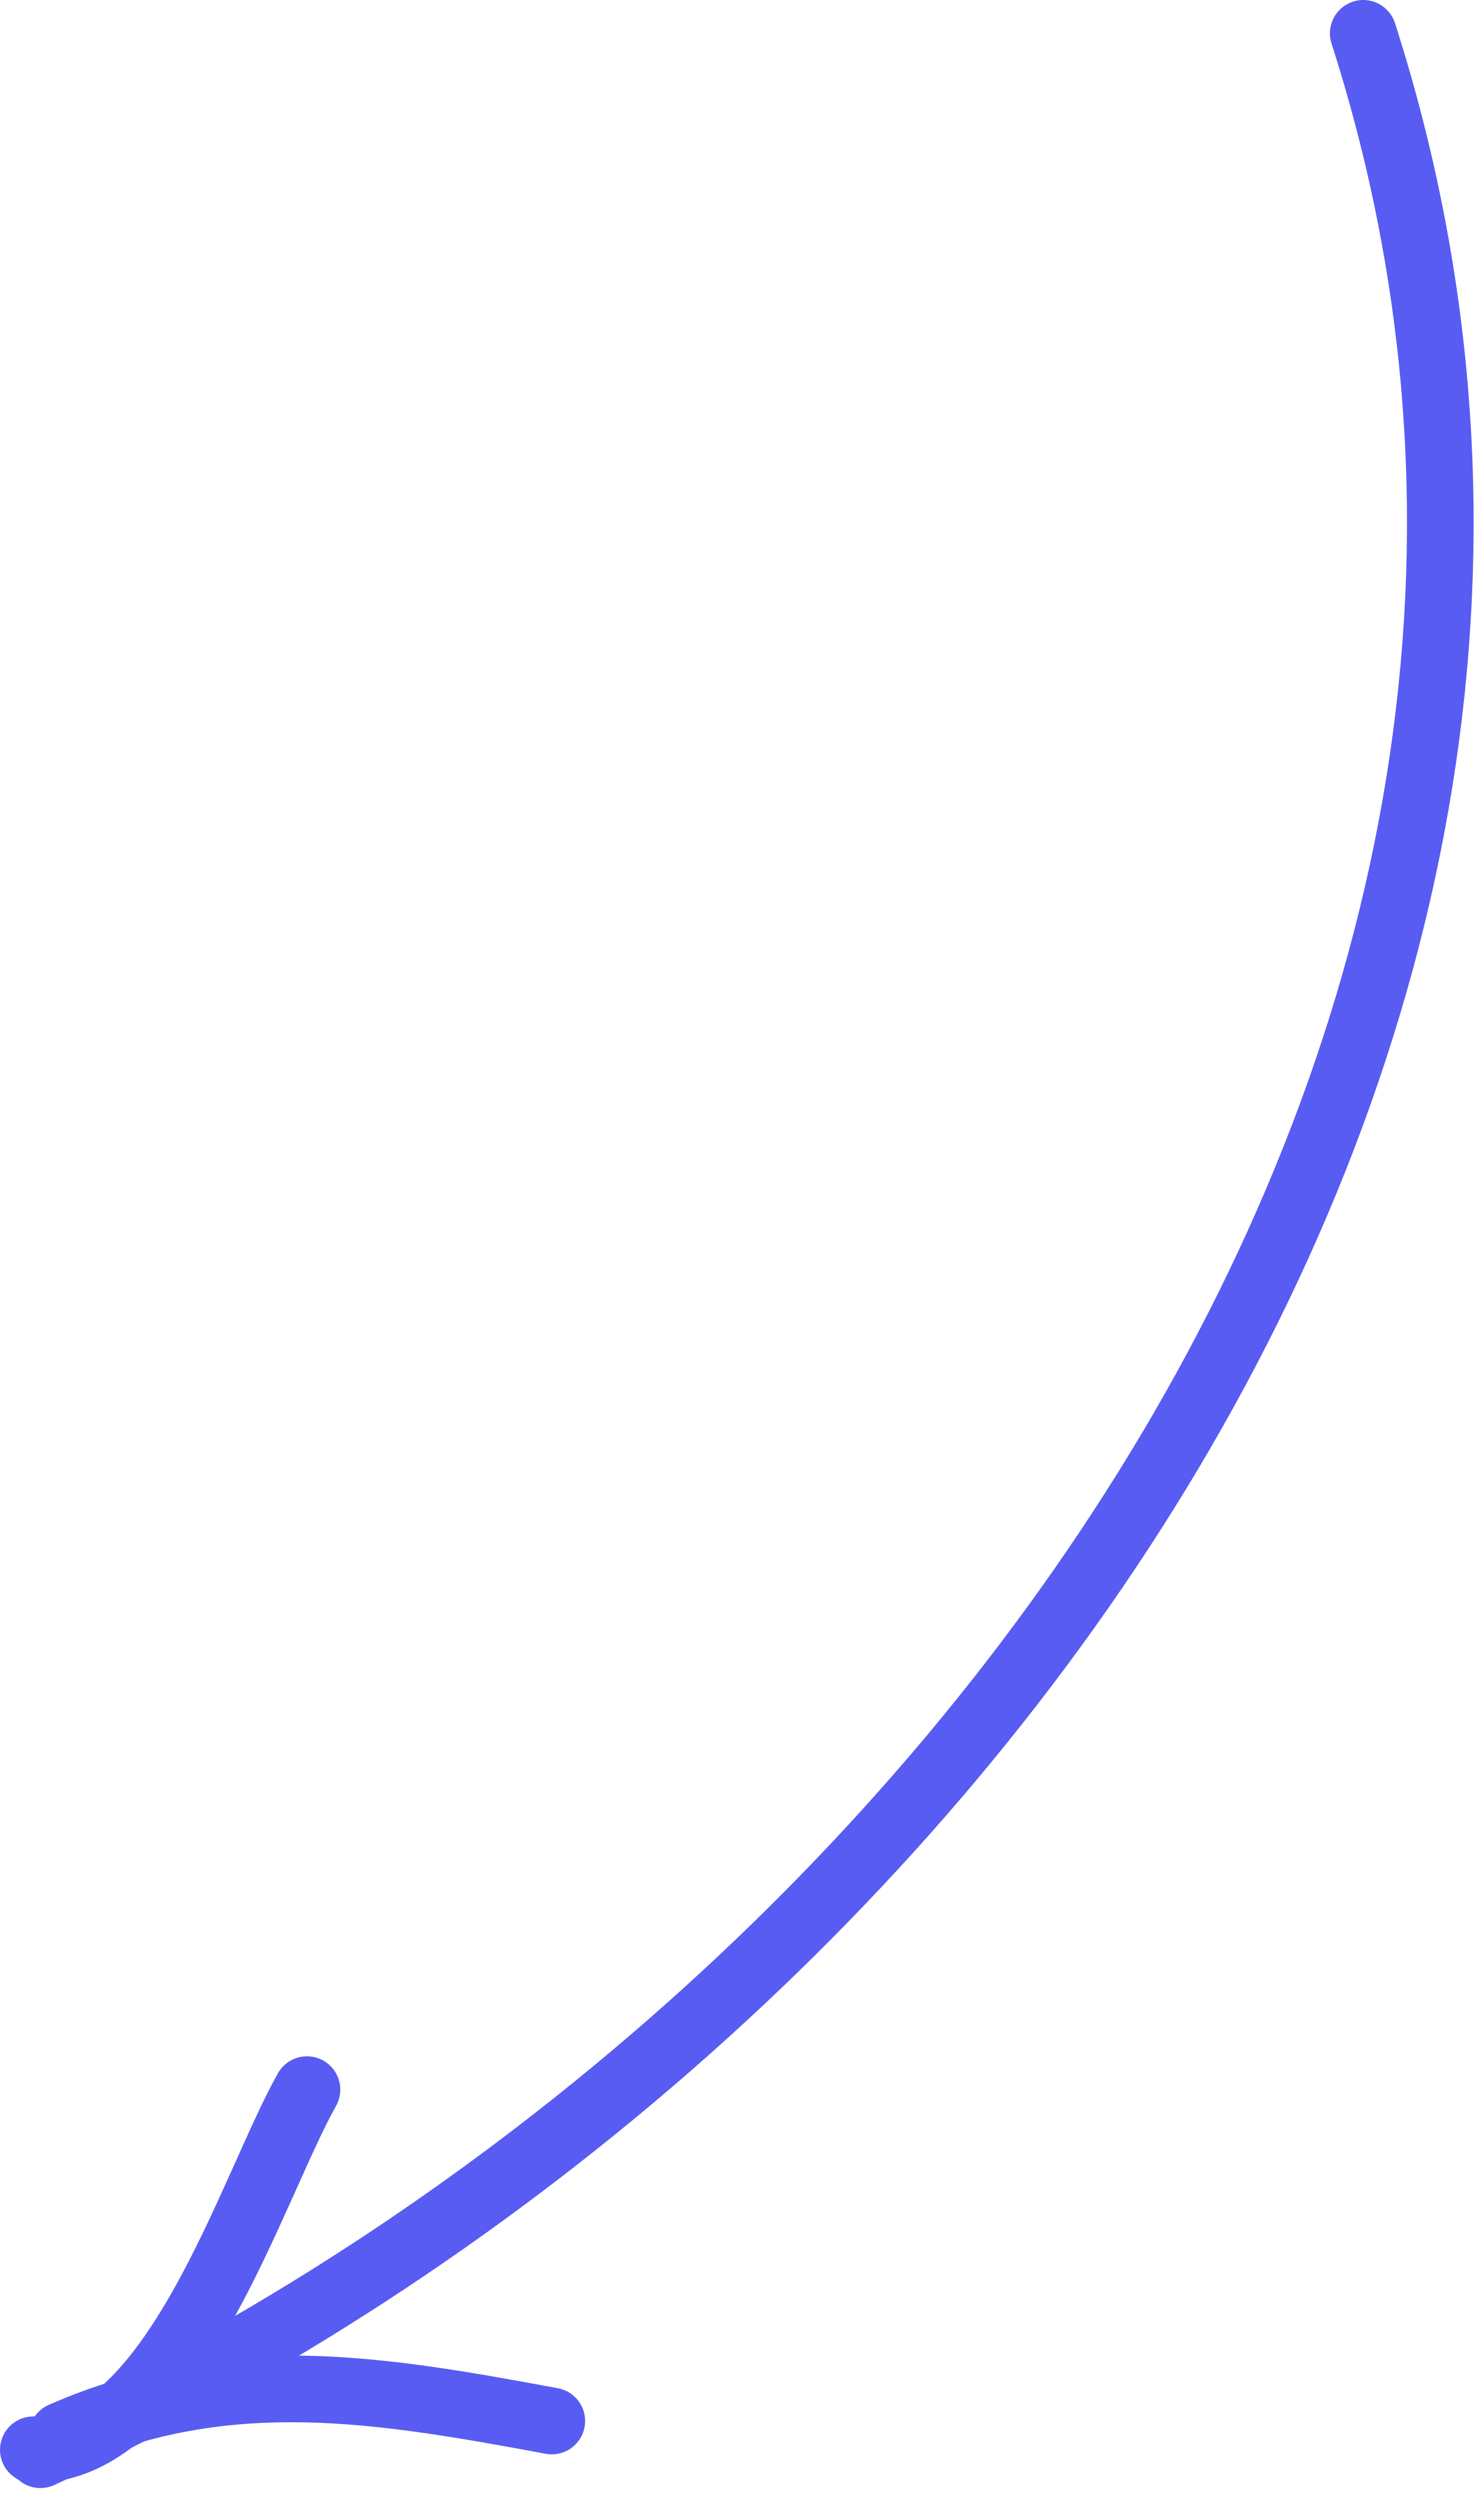 <?xml version="1.0" encoding="UTF-8"?> <svg xmlns="http://www.w3.org/2000/svg" width="89" height="150" viewBox="0 0 89 150" fill="none"> <path d="M81.814 2C101.347 62.896 55.984 122.546 2.425 147.266" stroke="#585CF3" stroke-width="4" stroke-linecap="round"></path> <path d="M2 146.971C10.445 146.971 15.054 131.351 18.422 125.364" stroke="#585CF3" stroke-width="4" stroke-linecap="round"></path> <path d="M3.729 146.107C13.654 141.753 22.8 143.332 33.115 145.243" stroke="#585CF3" stroke-width="4" stroke-linecap="round"></path> </svg> 